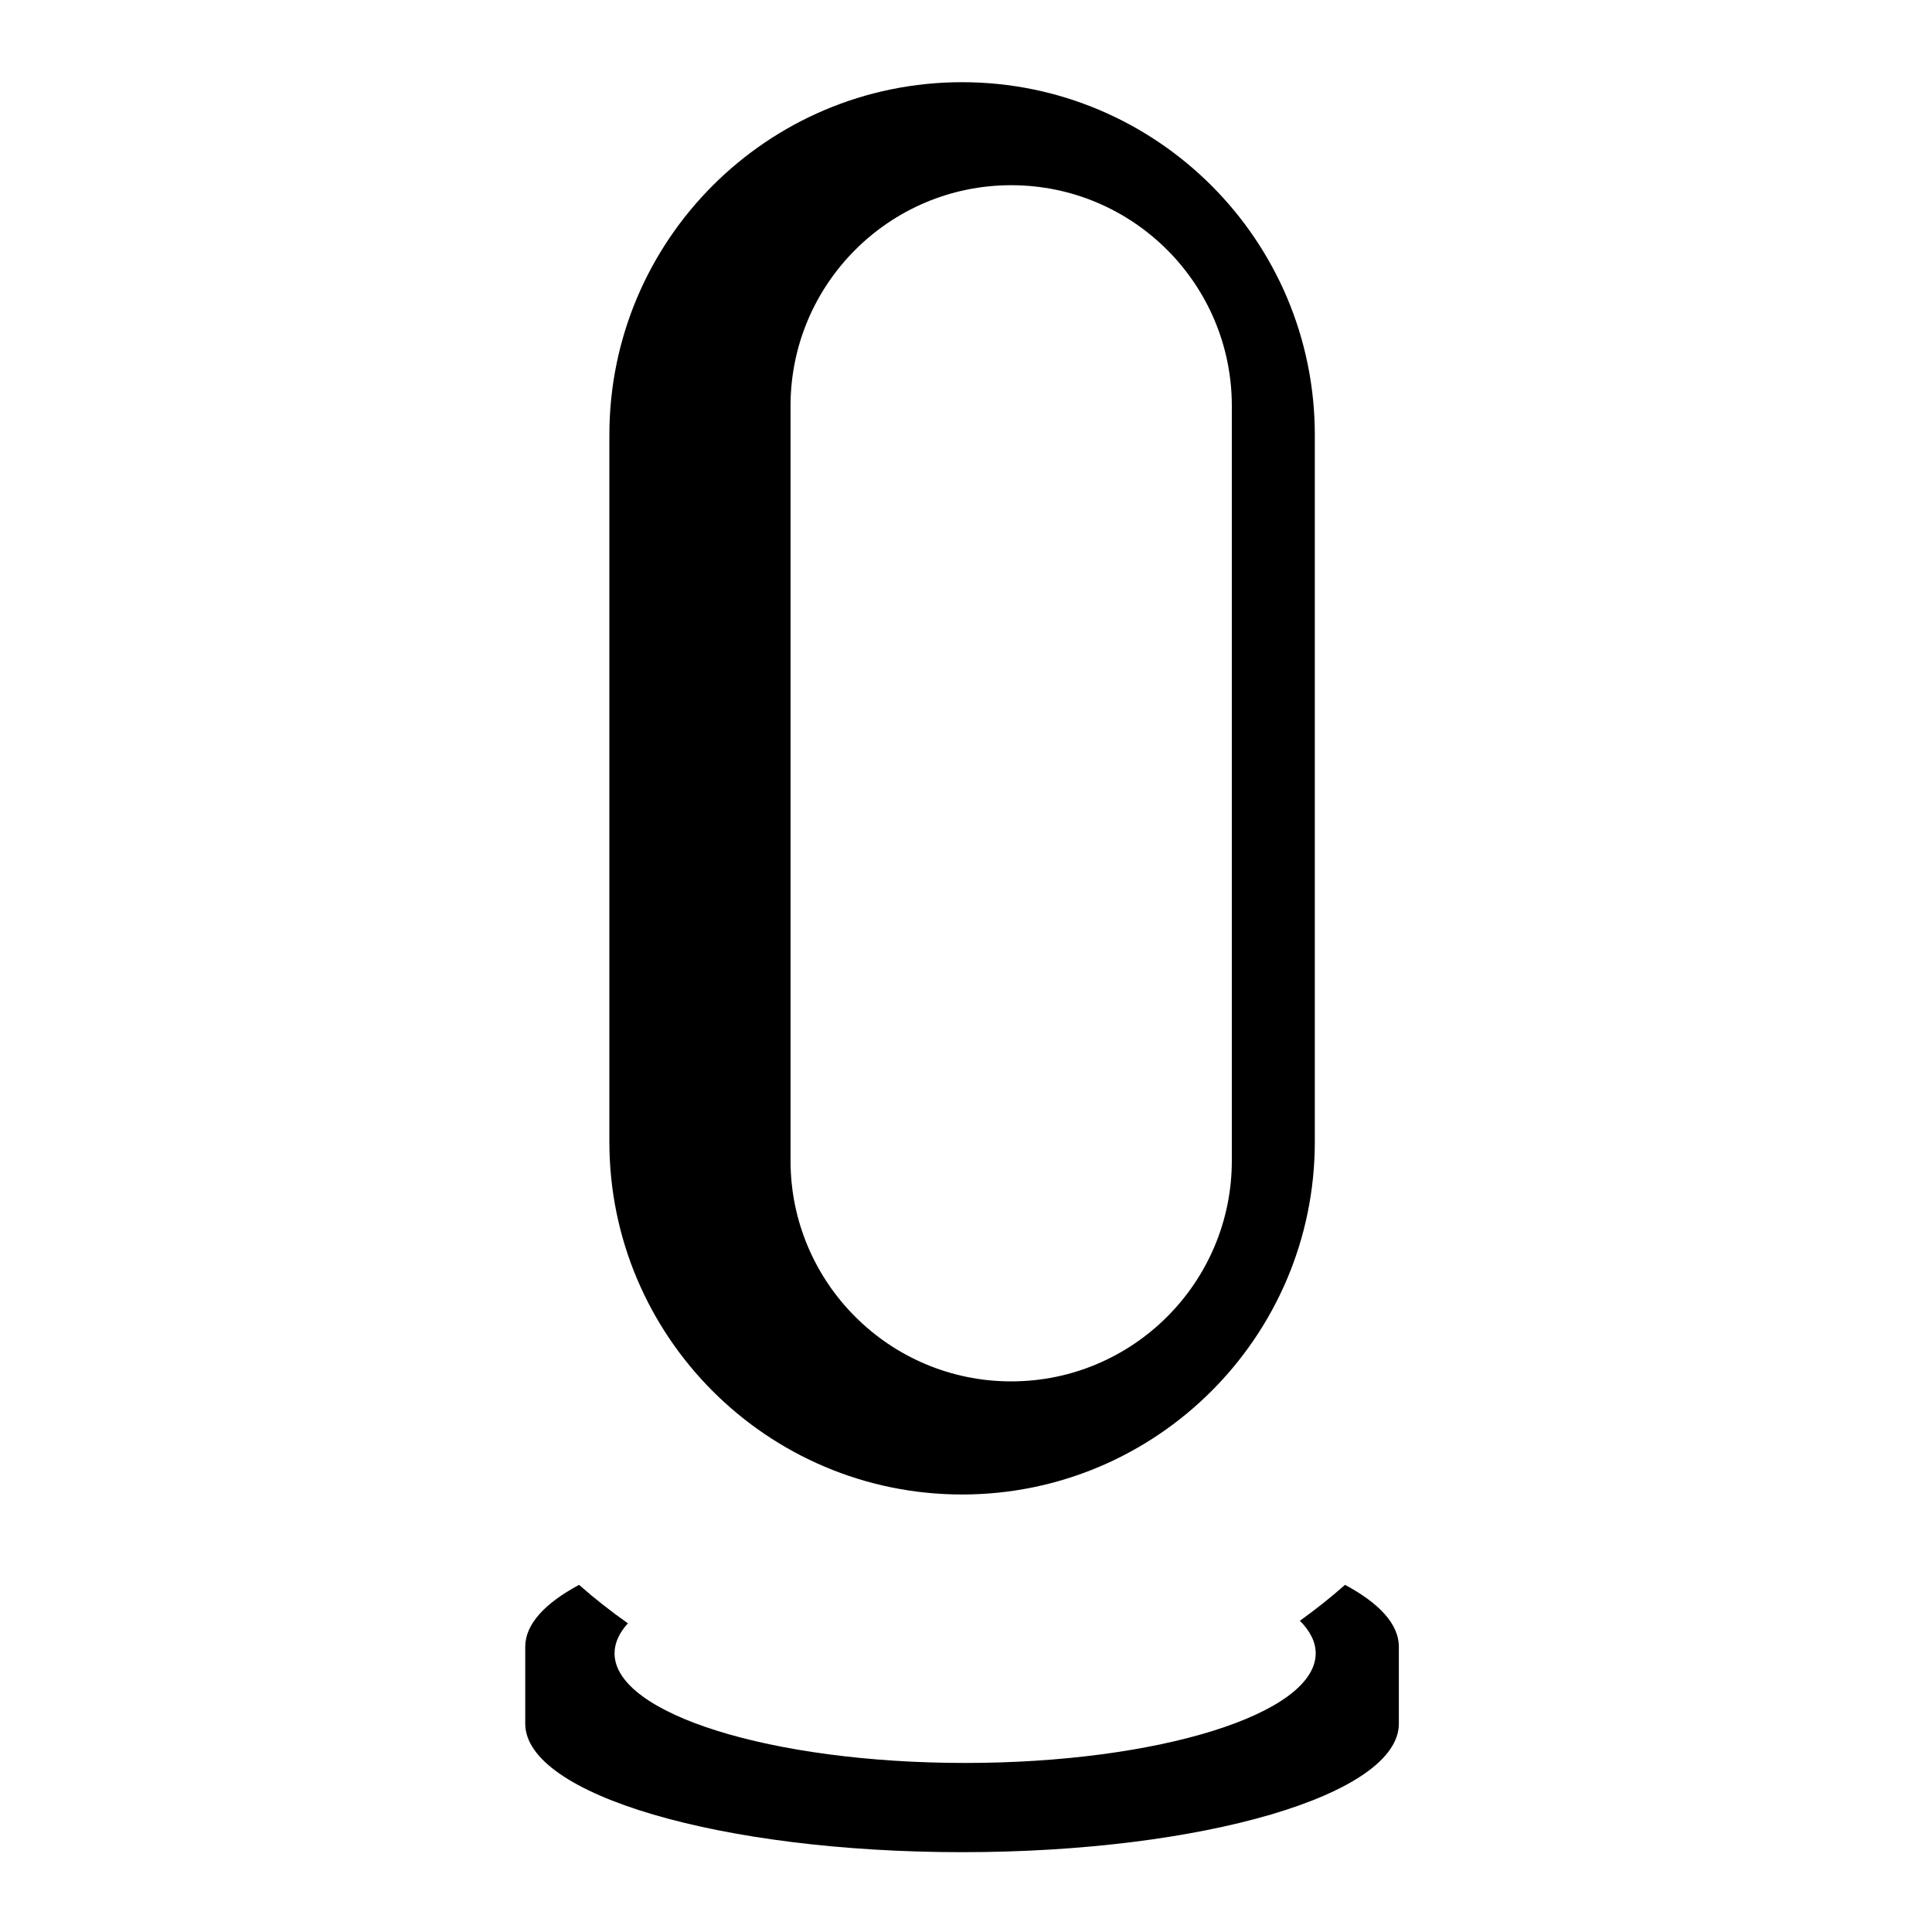 <?xml version="1.0" encoding="UTF-8" standalone="no"?>
<!DOCTYPE svg PUBLIC "-//W3C//DTD SVG 1.1//EN" "http://www.w3.org/Graphics/SVG/1.1/DTD/svg11.dtd">
<svg class="tsv-icon-audio-input" width="100%" height="100%" viewBox="0 0 22 22" version="1.1" xmlns="http://www.w3.org/2000/svg" xmlns:xlink="http://www.w3.org/1999/xlink" xml:space="preserve" xmlns:serif="http://www.serif.com/" style="fill-rule:evenodd;clip-rule:evenodd;stroke-linecap:round;stroke-linejoin:round;stroke-miterlimit:1.5;">
    <rect id="audio_input" x="0" y="0" width="22" height="22" style="fill:none;"/>
    <g id="cuttet">
        <path d="M15.316,18.047C15.707,18.256 15.929,18.496 15.929,18.751L15.929,19.628C15.929,20.436 13.7,21.091 10.955,21.091C8.21,21.091 5.981,20.436 5.981,19.628L5.981,18.751C5.981,18.496 6.204,18.256 6.594,18.047C6.771,18.203 6.957,18.349 7.15,18.485C7.051,18.594 6.998,18.709 6.998,18.827C6.998,19.516 8.787,20.075 10.99,20.075C13.193,20.075 14.982,19.516 14.982,18.827C14.982,18.698 14.919,18.573 14.802,18.456C14.98,18.328 15.152,18.192 15.316,18.047Z" class="tsv-icon-base-fill" style=""/>
        <path d="M5.536,9.3C5.536,9.3 5.536,11.045 5.536,13.012C5.536,16.023 7.977,18.464 10.988,18.464C10.989,18.464 10.99,18.464 10.991,18.464C14.002,18.464 16.443,16.023 16.443,13.012C16.443,11.045 16.443,9.3 16.443,9.3" class="tsv-icon-base-stroke" style="fill:none;stroke-width:1px;"/>
        <path d="M6.939,4.953C6.939,2.736 8.738,0.936 10.955,0.936C13.172,0.936 14.972,2.736 14.972,4.953L14.972,13.002C14.972,15.218 13.172,17.018 10.955,17.018C8.738,17.018 6.939,15.218 6.939,13.002L6.939,4.953ZM9.002,4.622C9.002,3.235 10.128,2.109 11.514,2.109C12.901,2.109 14.027,3.235 14.027,4.622L14.027,13.217C14.027,14.604 12.901,15.73 11.514,15.73C10.128,15.73 9.002,14.604 9.002,13.217L9.002,4.622Z" class="tsv-icon-base-fill" style=""/>
    </g>
</svg>
